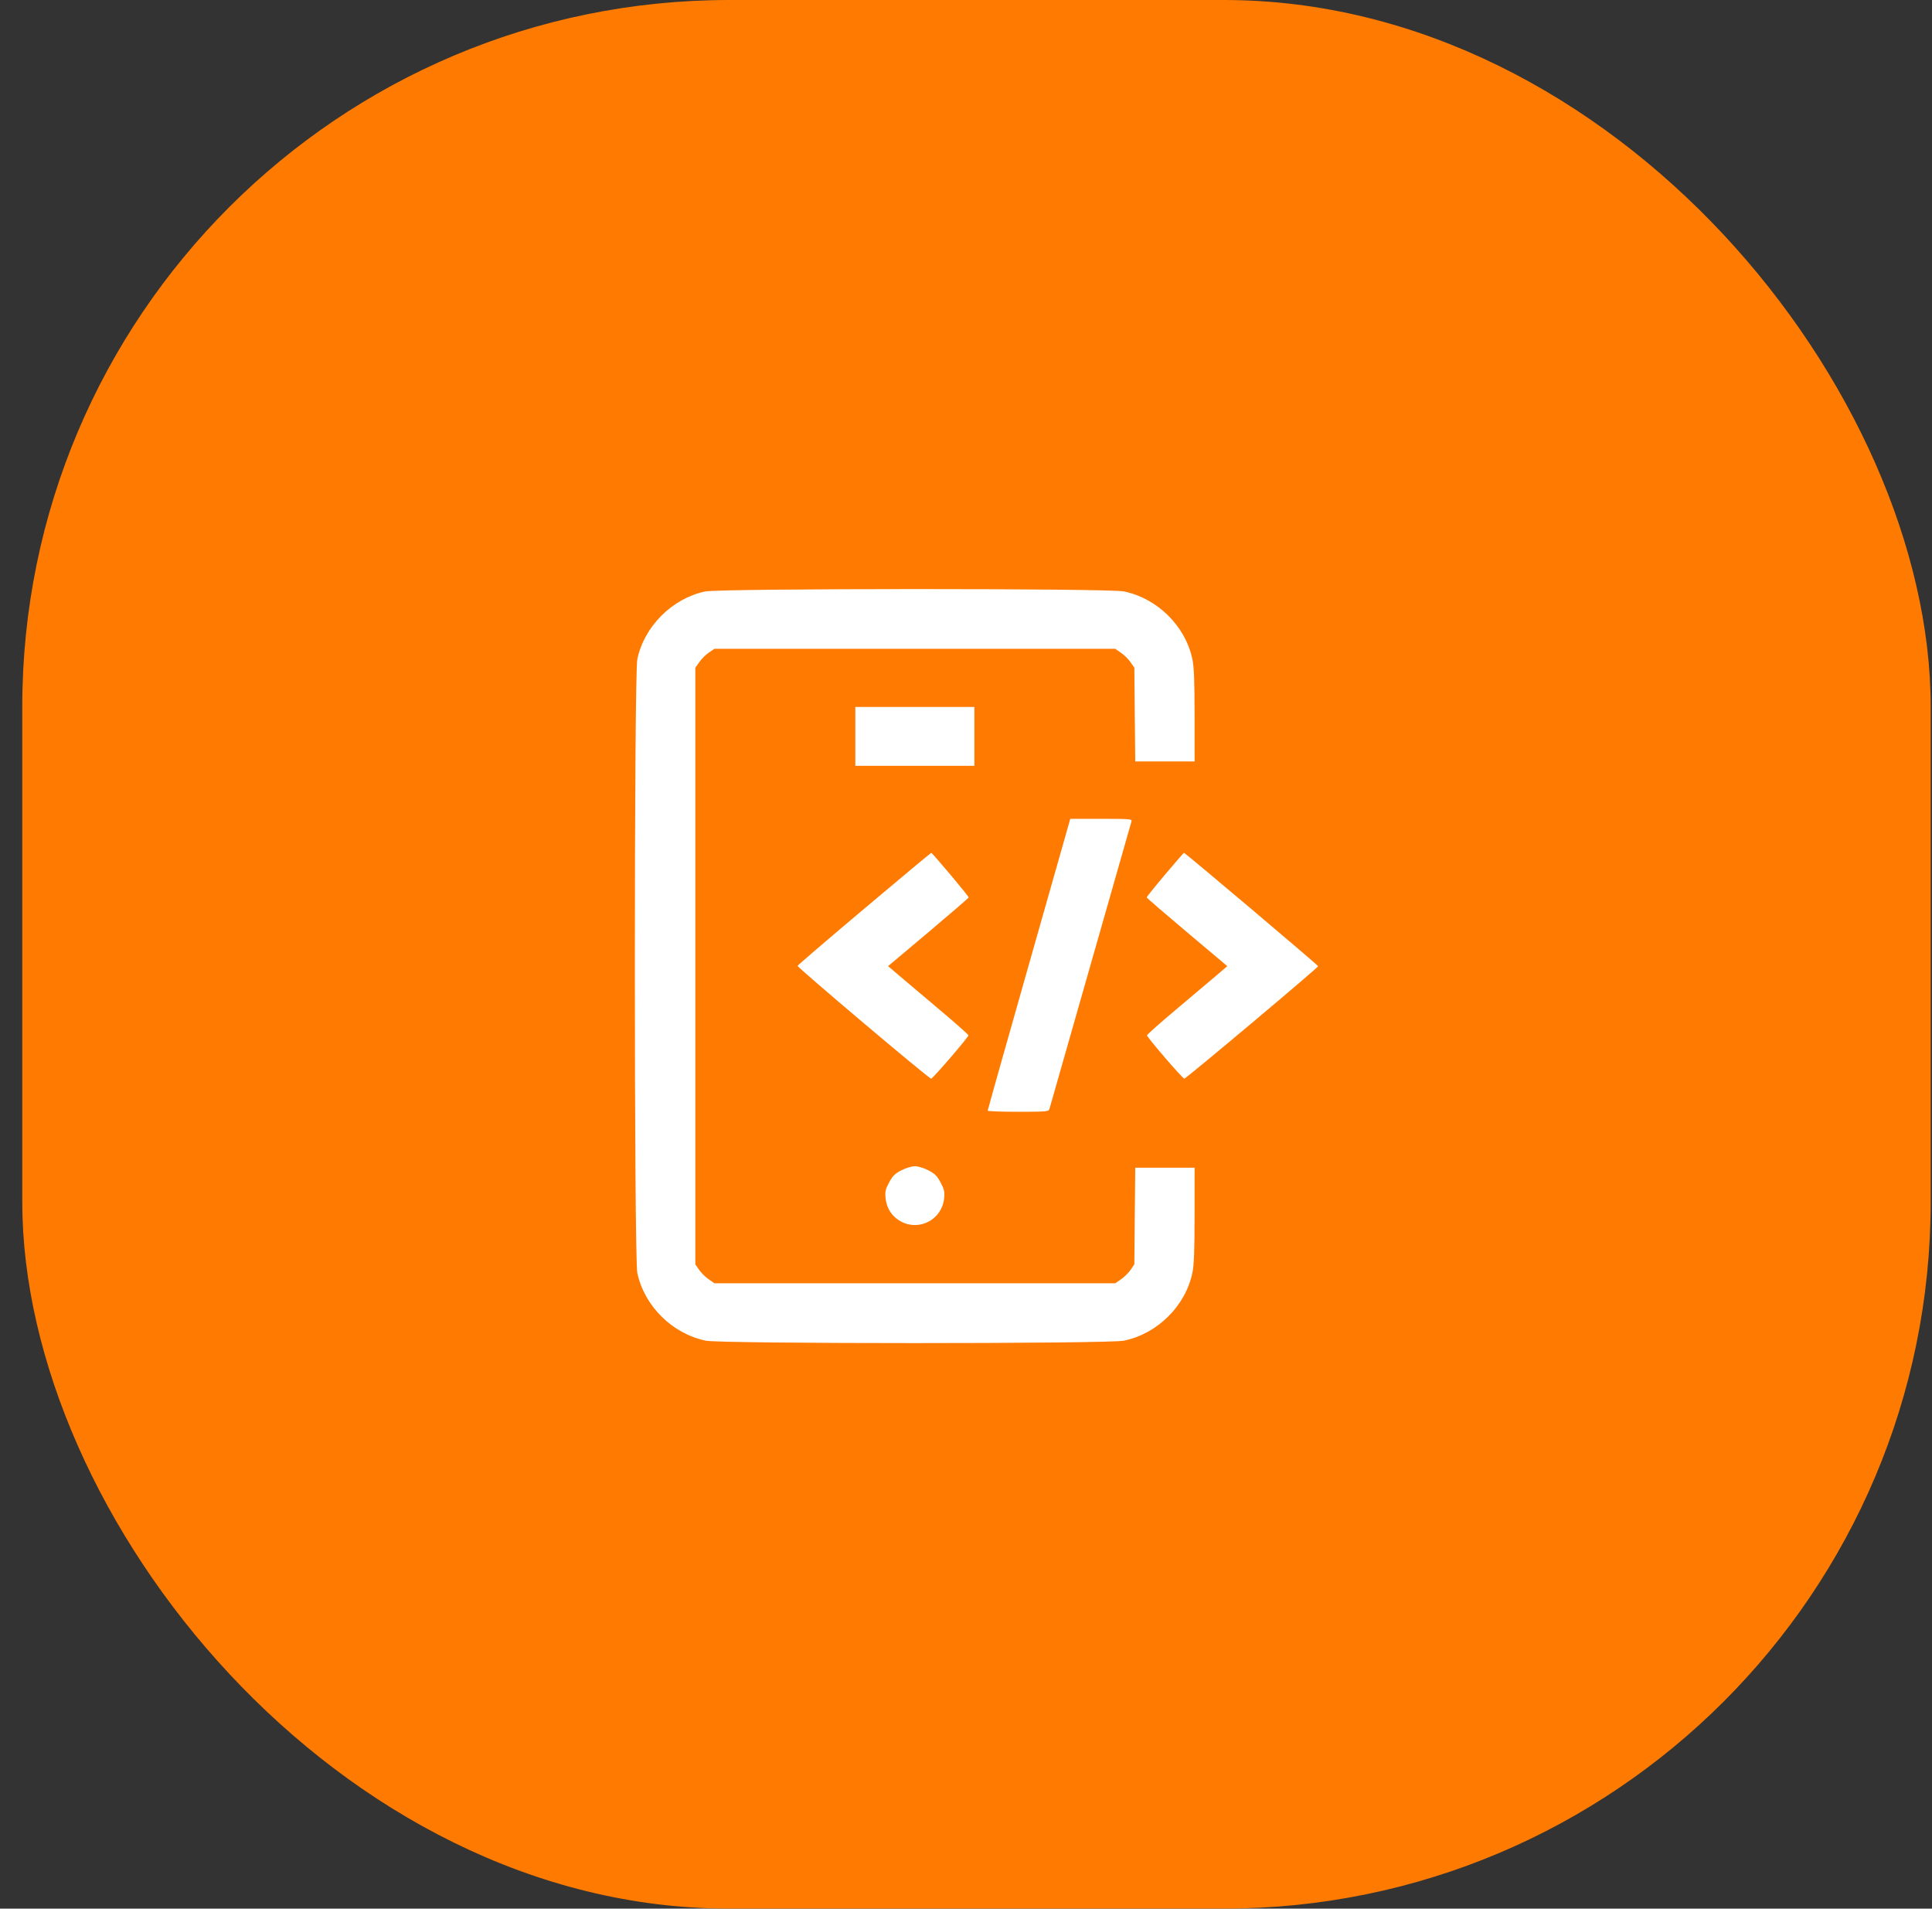 <svg width="82" height="81" viewBox="0 0 82 81" fill="none" xmlns="http://www.w3.org/2000/svg">
<rect x="0" y="0" width="82" height="81" fill="#333333" stroke="none"/>
<rect x="0.945" width="81" height="81" rx="30" fill="#FF7A00"/>
<path fill-rule="evenodd" clip-rule="evenodd" d="M29.924 25.102C28.529 25.399 27.345 26.581 27.05 27.972C26.91 28.63 26.91 53.365 27.05 54.023C27.349 55.429 28.534 56.602 29.955 56.897C30.617 57.034 47.041 57.034 47.703 56.897C49.125 56.602 50.31 55.429 50.608 54.023C50.678 53.691 50.701 53.1 50.702 51.571L50.703 49.556H49.443H48.183L48.164 51.607L48.145 53.658L47.987 53.889C47.9 54.015 47.718 54.196 47.582 54.29L47.335 54.461H38.829H30.323L30.076 54.29C29.94 54.196 29.758 54.015 29.671 53.888L29.513 53.658V40.997V28.336L29.686 28.092C29.781 27.957 29.963 27.777 30.092 27.691L30.325 27.535H38.83H47.335L47.582 27.706C47.718 27.799 47.9 27.98 47.987 28.107L48.145 28.337L48.164 30.326L48.183 32.314H49.443H50.703L50.702 30.362C50.701 28.888 50.678 28.302 50.608 27.972C50.31 26.566 49.125 25.394 47.703 25.099C47.059 24.965 30.552 24.968 29.924 25.102ZM36.303 31.252V32.501H38.829H41.355V31.252V30.003H38.829H36.303V31.252ZM43.673 40.92C42.708 44.313 41.92 47.11 41.921 47.136C41.923 47.161 42.505 47.183 43.214 47.183C44.388 47.183 44.508 47.173 44.539 47.073C44.558 47.013 45.342 44.265 46.281 40.967C47.221 37.668 48.005 34.92 48.024 34.86C48.056 34.758 47.967 34.75 46.743 34.75H45.426L43.673 40.92ZM36.683 38.562C35.137 39.864 33.864 40.956 33.853 40.989C33.832 41.052 39.423 45.777 39.52 45.777C39.59 45.777 41.103 44.021 41.103 43.939C41.103 43.906 40.541 43.408 39.855 42.832C39.169 42.255 38.402 41.608 38.151 41.393L37.693 41.002L39.4 39.566C40.339 38.775 41.11 38.11 41.114 38.087C41.123 38.039 39.572 36.193 39.524 36.194C39.507 36.195 38.228 37.26 36.683 38.562ZM49.446 37.12C49.016 37.629 48.666 38.064 48.67 38.087C48.675 38.11 49.446 38.775 50.385 39.566L52.091 41.002L51.634 41.393C51.383 41.608 50.615 42.255 49.929 42.832C49.243 43.408 48.682 43.906 48.682 43.939C48.682 44.021 50.195 45.777 50.265 45.777C50.34 45.777 55.945 41.068 55.945 41.005C55.945 40.961 50.292 36.183 50.248 36.19C50.238 36.192 49.877 36.61 49.446 37.12ZM38.254 49.668C37.98 49.81 37.884 49.906 37.736 50.183C37.579 50.477 37.559 50.573 37.588 50.865C37.631 51.293 37.872 51.648 38.255 51.848C39.037 52.256 39.981 51.745 40.07 50.865C40.099 50.573 40.079 50.477 39.922 50.183C39.775 49.906 39.678 49.81 39.404 49.668C39.209 49.567 38.967 49.494 38.829 49.494C38.691 49.494 38.449 49.567 38.254 49.668Z" fill="white"/>
</svg>
